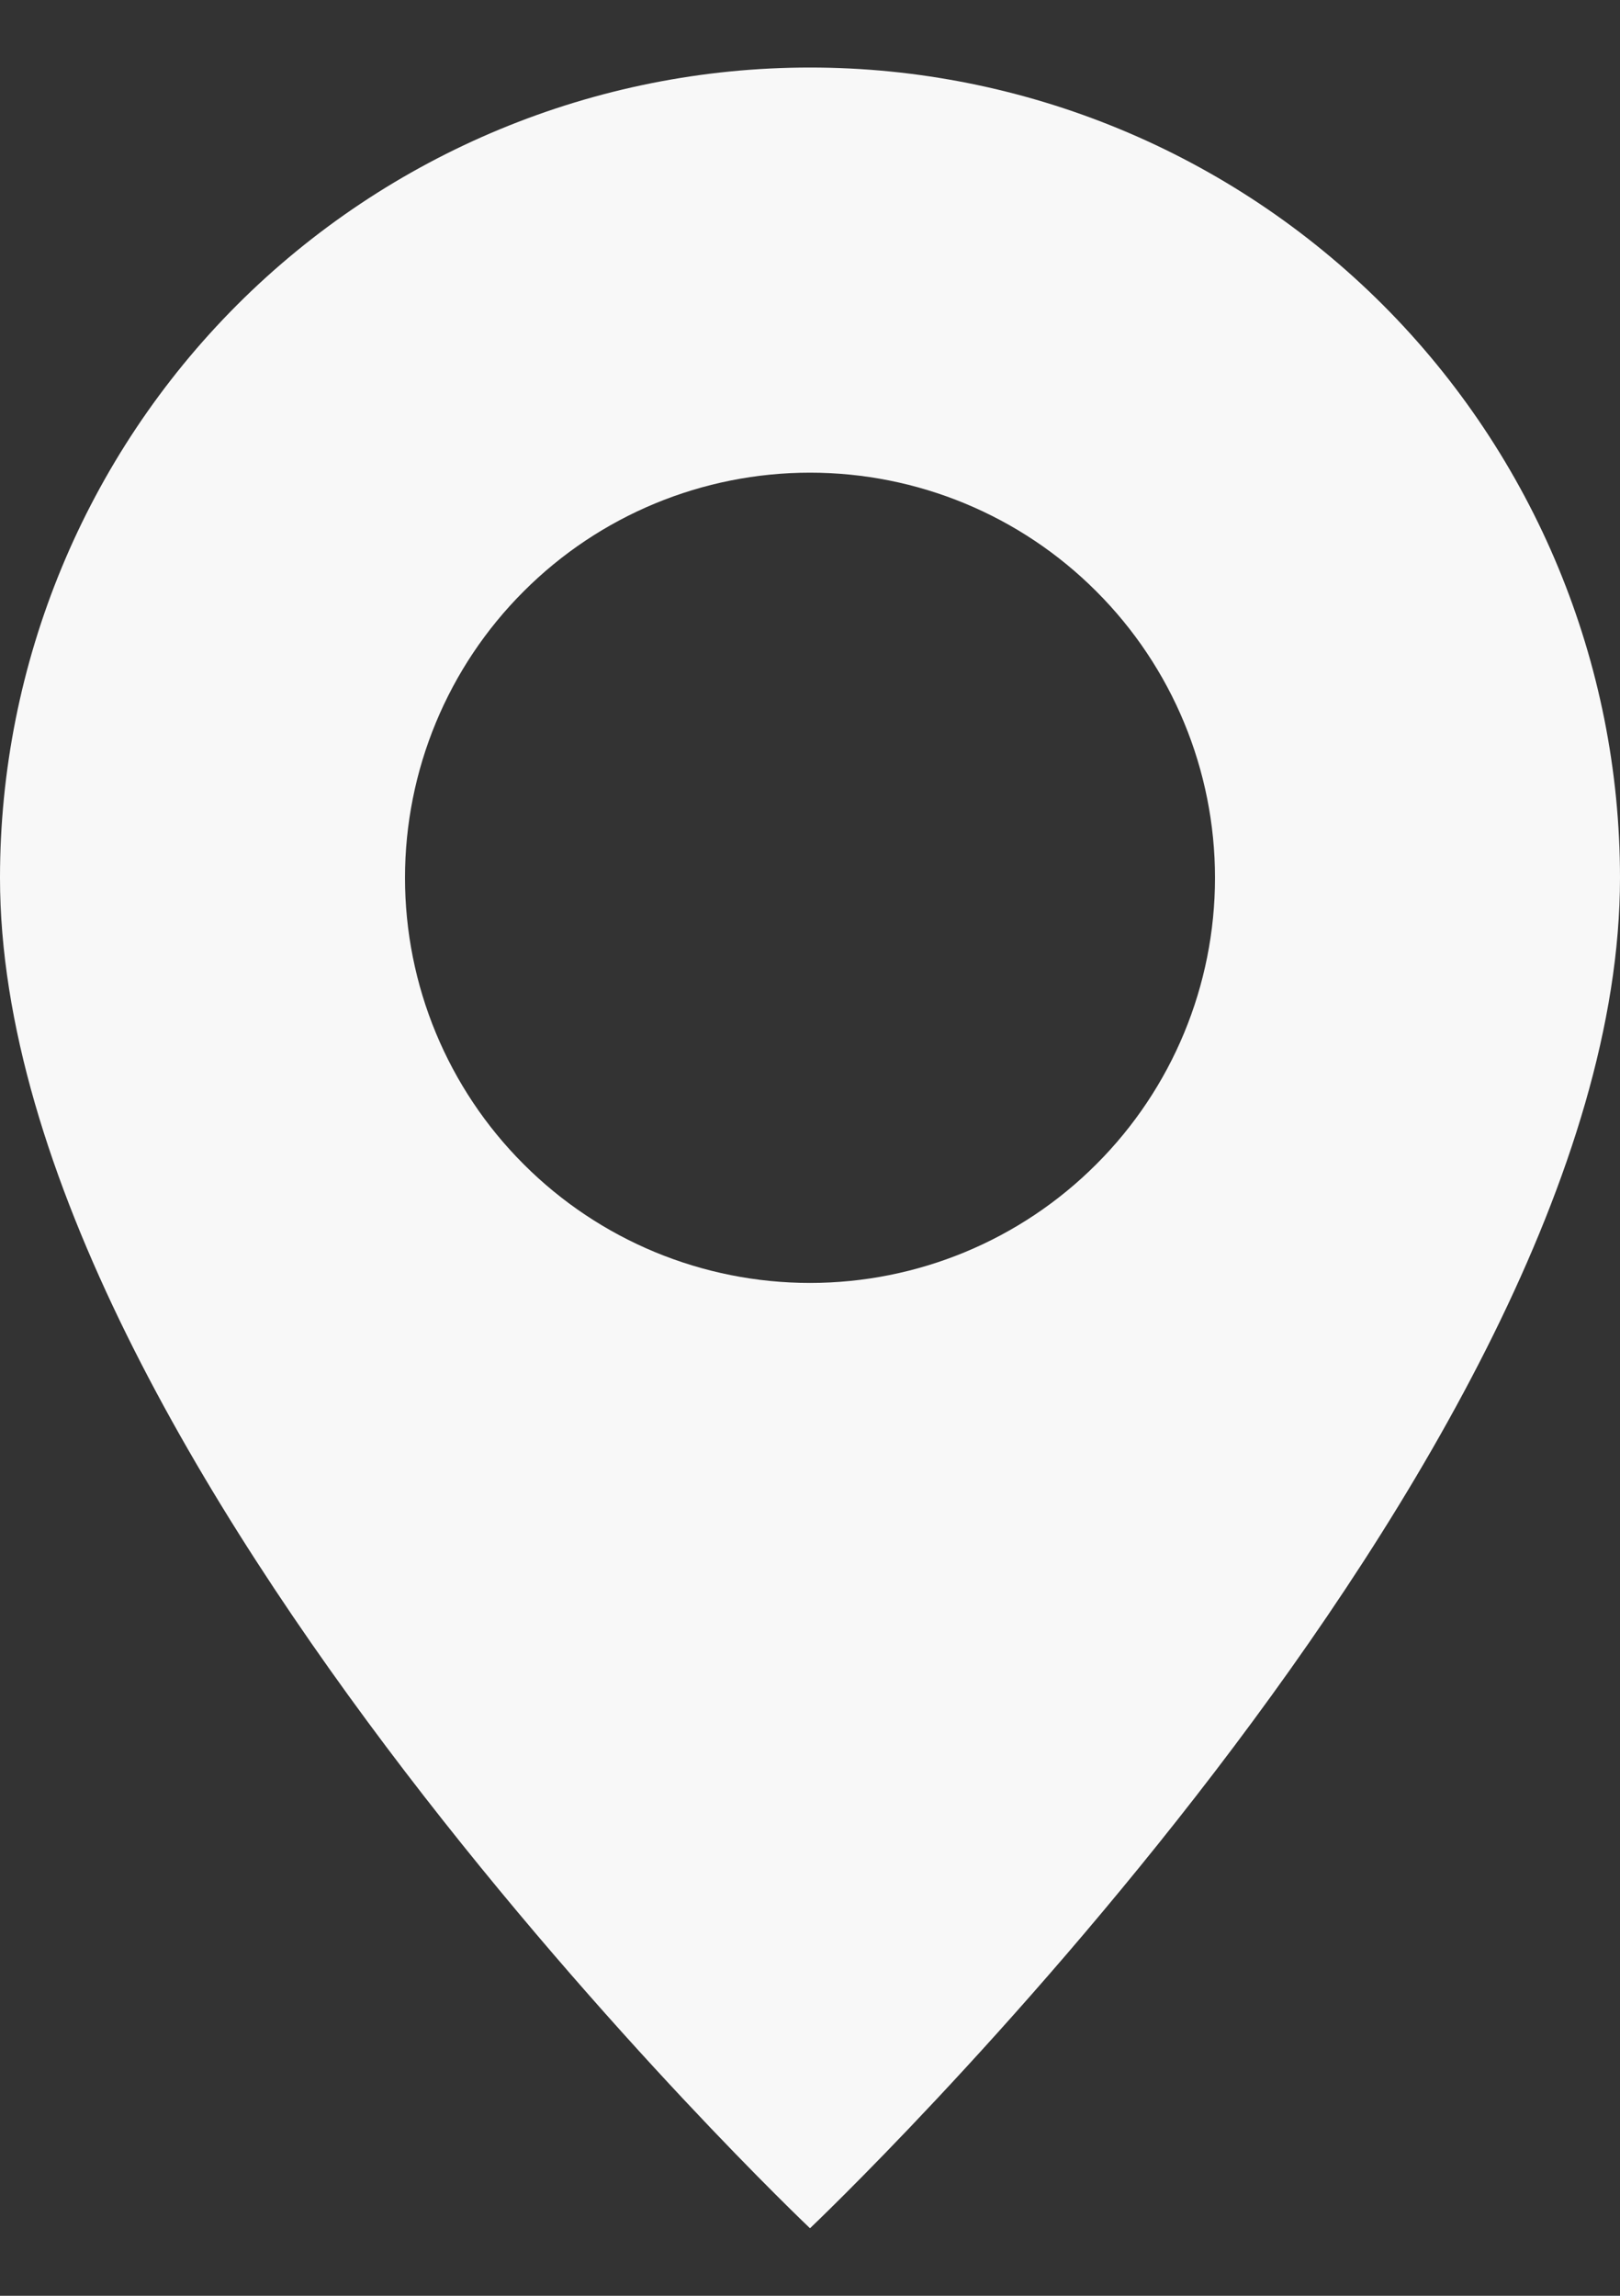 <?xml version="1.0" encoding="UTF-8"?> <svg xmlns="http://www.w3.org/2000/svg" width="12" height="17" viewBox="0 0 12 17" fill="none"><rect x="0" y="0" width="12" height="17" fill="#333333" stroke="none"/><path d="M6 16.5C6 16.5 12 10.814 12 6.5C12 4.909 11.368 3.383 10.243 2.257C9.117 1.132 7.591 0.5 6 0.5C4.409 0.5 2.883 1.132 1.757 2.257C0.632 3.383 2.37122e-08 4.909 0 6.5C0 10.814 6 16.5 6 16.5ZM6 9.5C5.204 9.5 4.441 9.184 3.879 8.621C3.316 8.059 3 7.296 3 6.5C3 5.704 3.316 4.941 3.879 4.379C4.441 3.816 5.204 3.5 6 3.5C6.796 3.5 7.559 3.816 8.121 4.379C8.684 4.941 9 5.704 9 6.5C9 7.296 8.684 8.059 8.121 8.621C7.559 9.184 6.796 9.5 6 9.5Z" fill="#F8F8F8"></path></svg> 